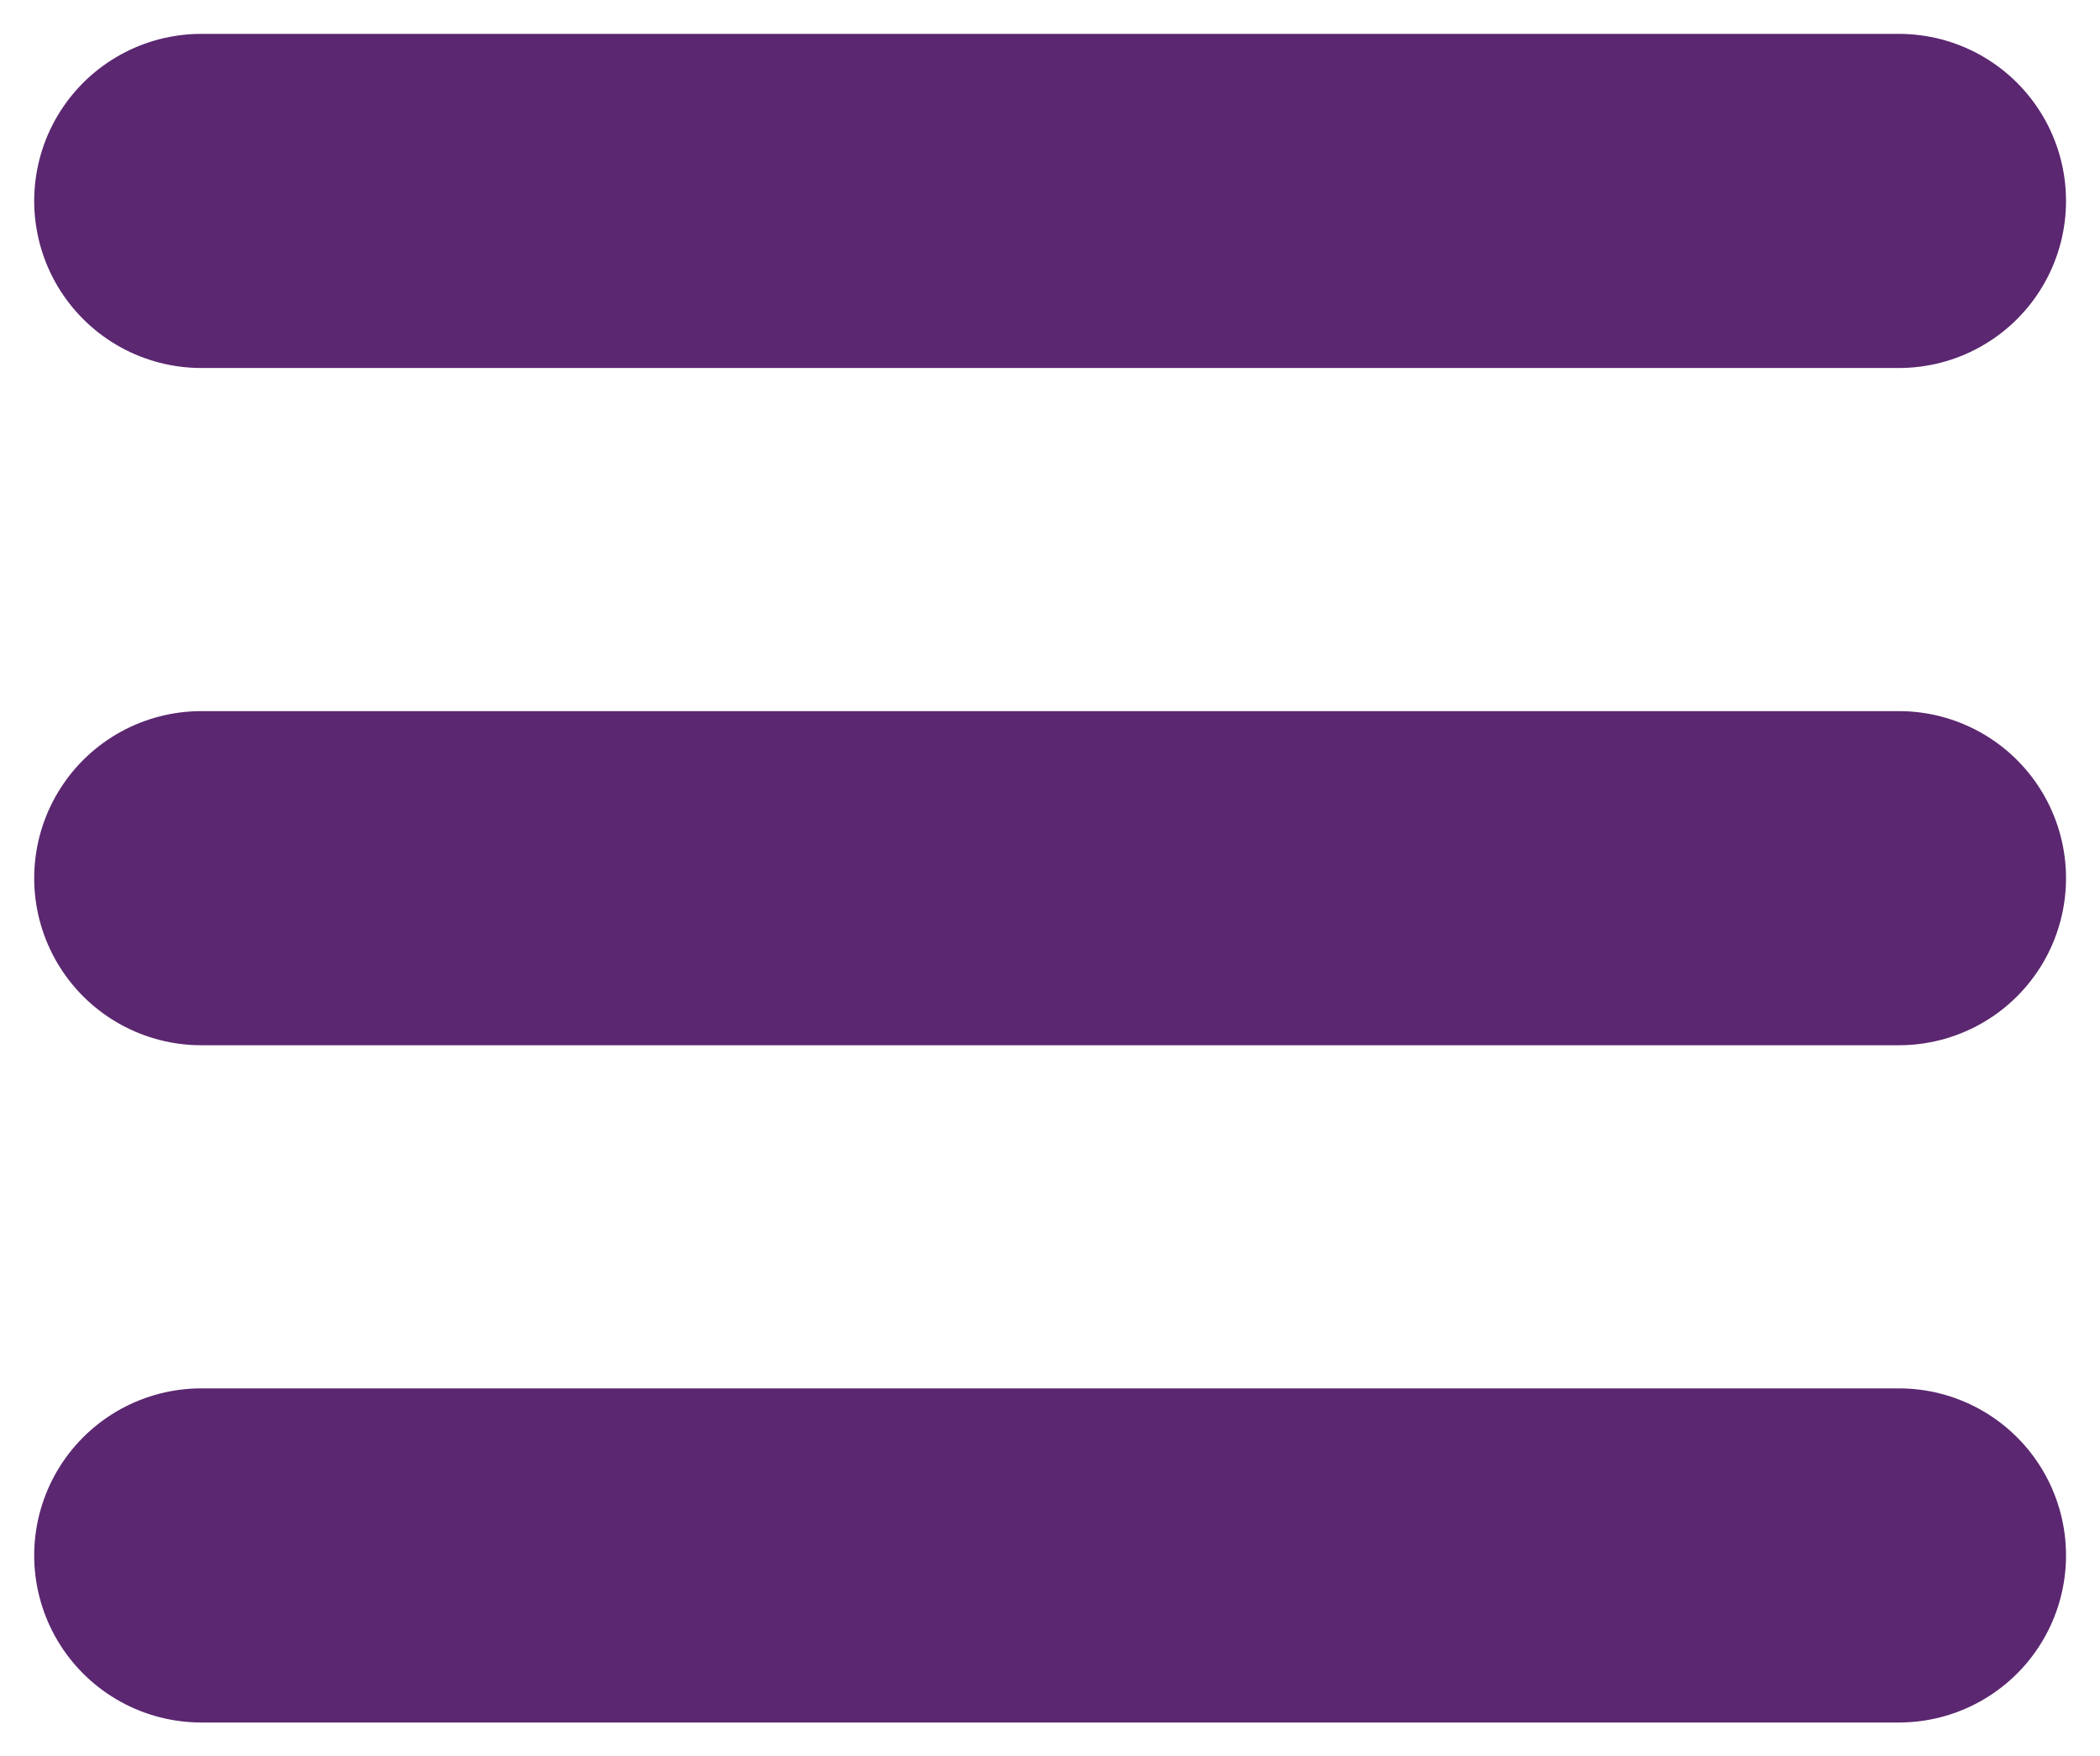 <svg xmlns:rdf="http://www.w3.org/1999/02/22-rdf-syntax-ns#" xmlns:sodipodi="http://sodipodi.sourceforge.net/DTD/sodipodi-0.dtd" xmlns:inkscape="http://www.inkscape.org/namespaces/inkscape" xmlns:dc="http://purl.org/dc/elements/1.1/" xmlns:svg="http://www.w3.org/2000/svg" xmlns:cc="http://creativecommons.org/ns#" xmlns="http://www.w3.org/2000/svg" xmlns:xlink="http://www.w3.org/1999/xlink" id="svg2" sodipodi:docname="New document 1" inkscape:version="0.48.4 r9939" x="0px" y="0px" viewBox="0 0 310 259.3" style="enable-background:new 0 0 310 259.3;" xml:space="preserve"><style type="text/css">	.st0{fill:none;stroke:#5B2770;stroke-width:49.336;stroke-linecap:round;}</style><g id="layer1" transform="translate(10.016,-803.031)" inkscape:label="Layer 1" inkscape:groupmode="layer">	<g id="g3837">		<path id="path3785-0" inkscape:connector-curvature="0" class="st0" d="M19.7,1032.7h250.6l0,0"></path>		<path id="path3785-0-9" inkscape:connector-curvature="0" class="st0" d="M19.7,932.7h250.6l0,0"></path>		<path id="path3785-0-4" inkscape:connector-curvature="0" class="st0" d="M19.7,832.7h250.6l0,0"></path>	</g></g></svg>